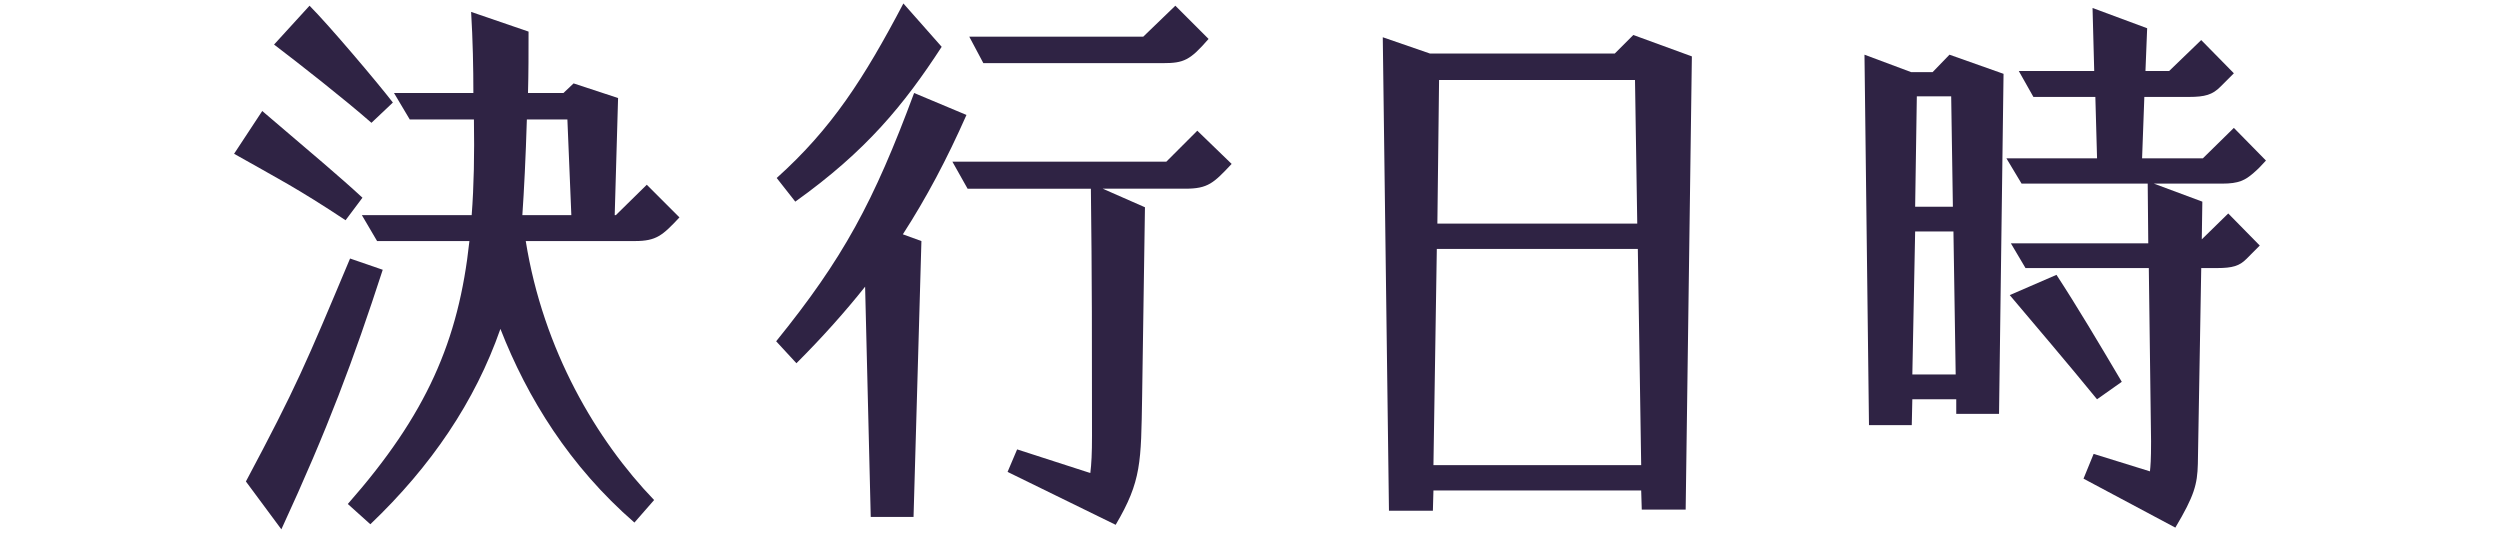 <?xml version="1.0" encoding="utf-8"?>
<!-- Generator: Adobe Illustrator 14.0.0, SVG Export Plug-In . SVG Version: 6.00 Build 43363)  -->
<!DOCTYPE svg PUBLIC "-//W3C//DTD SVG 1.1//EN" "http://www.w3.org/Graphics/SVG/1.1/DTD/svg11.dtd">
<svg version="1.1" id="レイヤー_1" xmlns="http://www.w3.org/2000/svg" xmlns:xlink="http://www.w3.org/1999/xlink" x="0px"
	 y="0px" width="183px" height="39px" viewBox="0 0 183 39" enable-background="new 0 0 183 39" xml:space="preserve">
<g>
	<g>
		<g>
			<path fill="#2F2344" d="M17.135,11.257l2.061-3.132c3.668,3.132,5.688,4.822,7.336,6.347l-1.236,1.649
				C21.75,13.771,20.267,13.029,17.135,11.257z M18,35.244c3.709-6.965,4.369-8.572,7.625-16.321l2.391,0.824
				c-2.145,6.594-3.998,11.581-7.42,19L18,35.244z M20.061,3.262l2.597-2.844c1.401,1.401,5.028,5.688,6.1,7.089L27.19,8.99
				C25.213,7.259,21.957,4.704,20.061,3.262z M25.459,36.892c5.771-6.553,8.119-11.952,8.902-19.247h-6.758L26.49,15.75h8.037
				c0.164-2.143,0.205-4.451,0.164-7.006h-4.698L28.84,6.806h5.811c0-1.813-0.041-3.874-0.165-5.935l4.204,1.442
				c0,1.525,0,3.05-0.041,4.493h2.596l0.742-0.701l3.256,1.071l-0.247,8.573h0.083l2.266-2.226l2.391,2.391
				c-1.236,1.319-1.689,1.731-3.256,1.731h-7.995c1.277,7.995,5.192,14.589,9.396,18.958l-1.442,1.649
				c-4.74-4.122-7.83-9.108-9.809-14.178c-1.855,5.316-5.069,10.056-9.521,14.301L25.459,36.892z M41.822,15.75l-0.289-7.006h-2.967
				c-0.083,2.761-0.207,5.234-0.33,7.006H41.822z"/>
		</g>
		<g>
			<path fill="#2F2344" d="M63.326,20.984c-1.442,1.813-3.091,3.668-5.027,5.605l-1.484-1.607
				c4.904-6.059,7.131-10.18,10.098-18.175l3.833,1.607c-1.442,3.256-2.927,6.058-4.657,8.737l1.359,0.495L66.871,37.84h-3.133
				L63.326,20.984z M56.855,13.029c4.039-3.627,6.389-7.295,9.273-12.776l2.803,3.173c-2.762,4.245-5.522,7.625-10.716,11.334
				L56.855,13.029z M73.754,34.543l0.7-1.648l5.358,1.731c0.082-0.66,0.123-1.442,0.123-2.72c0-6.471,0-11.705-0.082-18.093h-9.025
				l-1.113-1.979h15.661l2.267-2.267l2.514,2.432c-1.318,1.401-1.73,1.813-3.379,1.813h-6.059l3.092,1.36l-0.207,13.848
				c-0.082,4.822-0.041,6.182-1.937,9.396L73.754,34.543z M70.951,2.685h12.734l2.35-2.267l2.432,2.432
				c-1.359,1.566-1.812,1.772-3.338,1.772H71.981L70.951,2.685z"/>
		</g>
		<g>
			<path fill="#2F2344" d="M101.219,2.726l3.461,1.195h13.519l1.36-1.36l4.286,1.566l-0.454,33.177h-3.214l-0.042-1.401h-15.207
				l-0.041,1.483h-3.215L101.219,2.726z M120.135,34.048l-0.246-15.826h-14.714l-0.247,15.826H120.135z M119.847,16.368
				l-0.165-10.51H105.34l-0.124,10.51H119.847z"/>
		</g>
		<g>
			<path fill="#2F2344" d="M136.48,4.003l3.42,1.278h1.566l1.236-1.278l3.957,1.401l-0.33,24.893h-3.132v-1.071h-3.215l-0.041,1.896
				h-3.132L136.48,4.003z M143.156,27.413l-0.164-10.468h-2.803l-0.206,10.468H143.156z M142.951,15.131l-0.124-8.078h-2.515
				l-0.123,8.078H142.951z M152.513,35.038l0.741-1.813l4.122,1.278c0.041-0.371,0.082-0.824,0.082-2.185l-0.165-12.694h-9.025
				l-1.072-1.813h10.057l-0.041-4.369h-9.232l-1.112-1.854h6.636l-0.124-4.492h-4.534l-1.07-1.896h5.521l-0.123-4.616l3.998,1.484
				l-0.124,3.132h1.731l2.35-2.267l2.39,2.432c-0.371,0.371-0.783,0.783-0.989,0.989c-0.576,0.577-1.113,0.742-2.308,0.742h-3.256
				l-0.165,4.492h4.451l2.267-2.226l2.349,2.39c-0.37,0.413-0.617,0.66-0.906,0.907c-0.618,0.536-1.071,0.783-2.308,0.783h-4.987
				l3.545,1.319l-0.041,2.761l1.937-1.896l2.308,2.349c-0.371,0.371-0.742,0.742-0.988,0.989c-0.495,0.494-0.99,0.659-2.144,0.659
				h-1.153l-0.248,14.342c-0.041,1.484-0.247,2.308-1.648,4.657L152.513,35.038z M147.113,21.602l3.421-1.484
				c1.483,2.267,3.173,5.11,4.78,7.831l-1.812,1.278C151.523,26.795,148.68,23.457,147.113,21.602z"/>
		</g>
	</g>
</g>
</svg>
